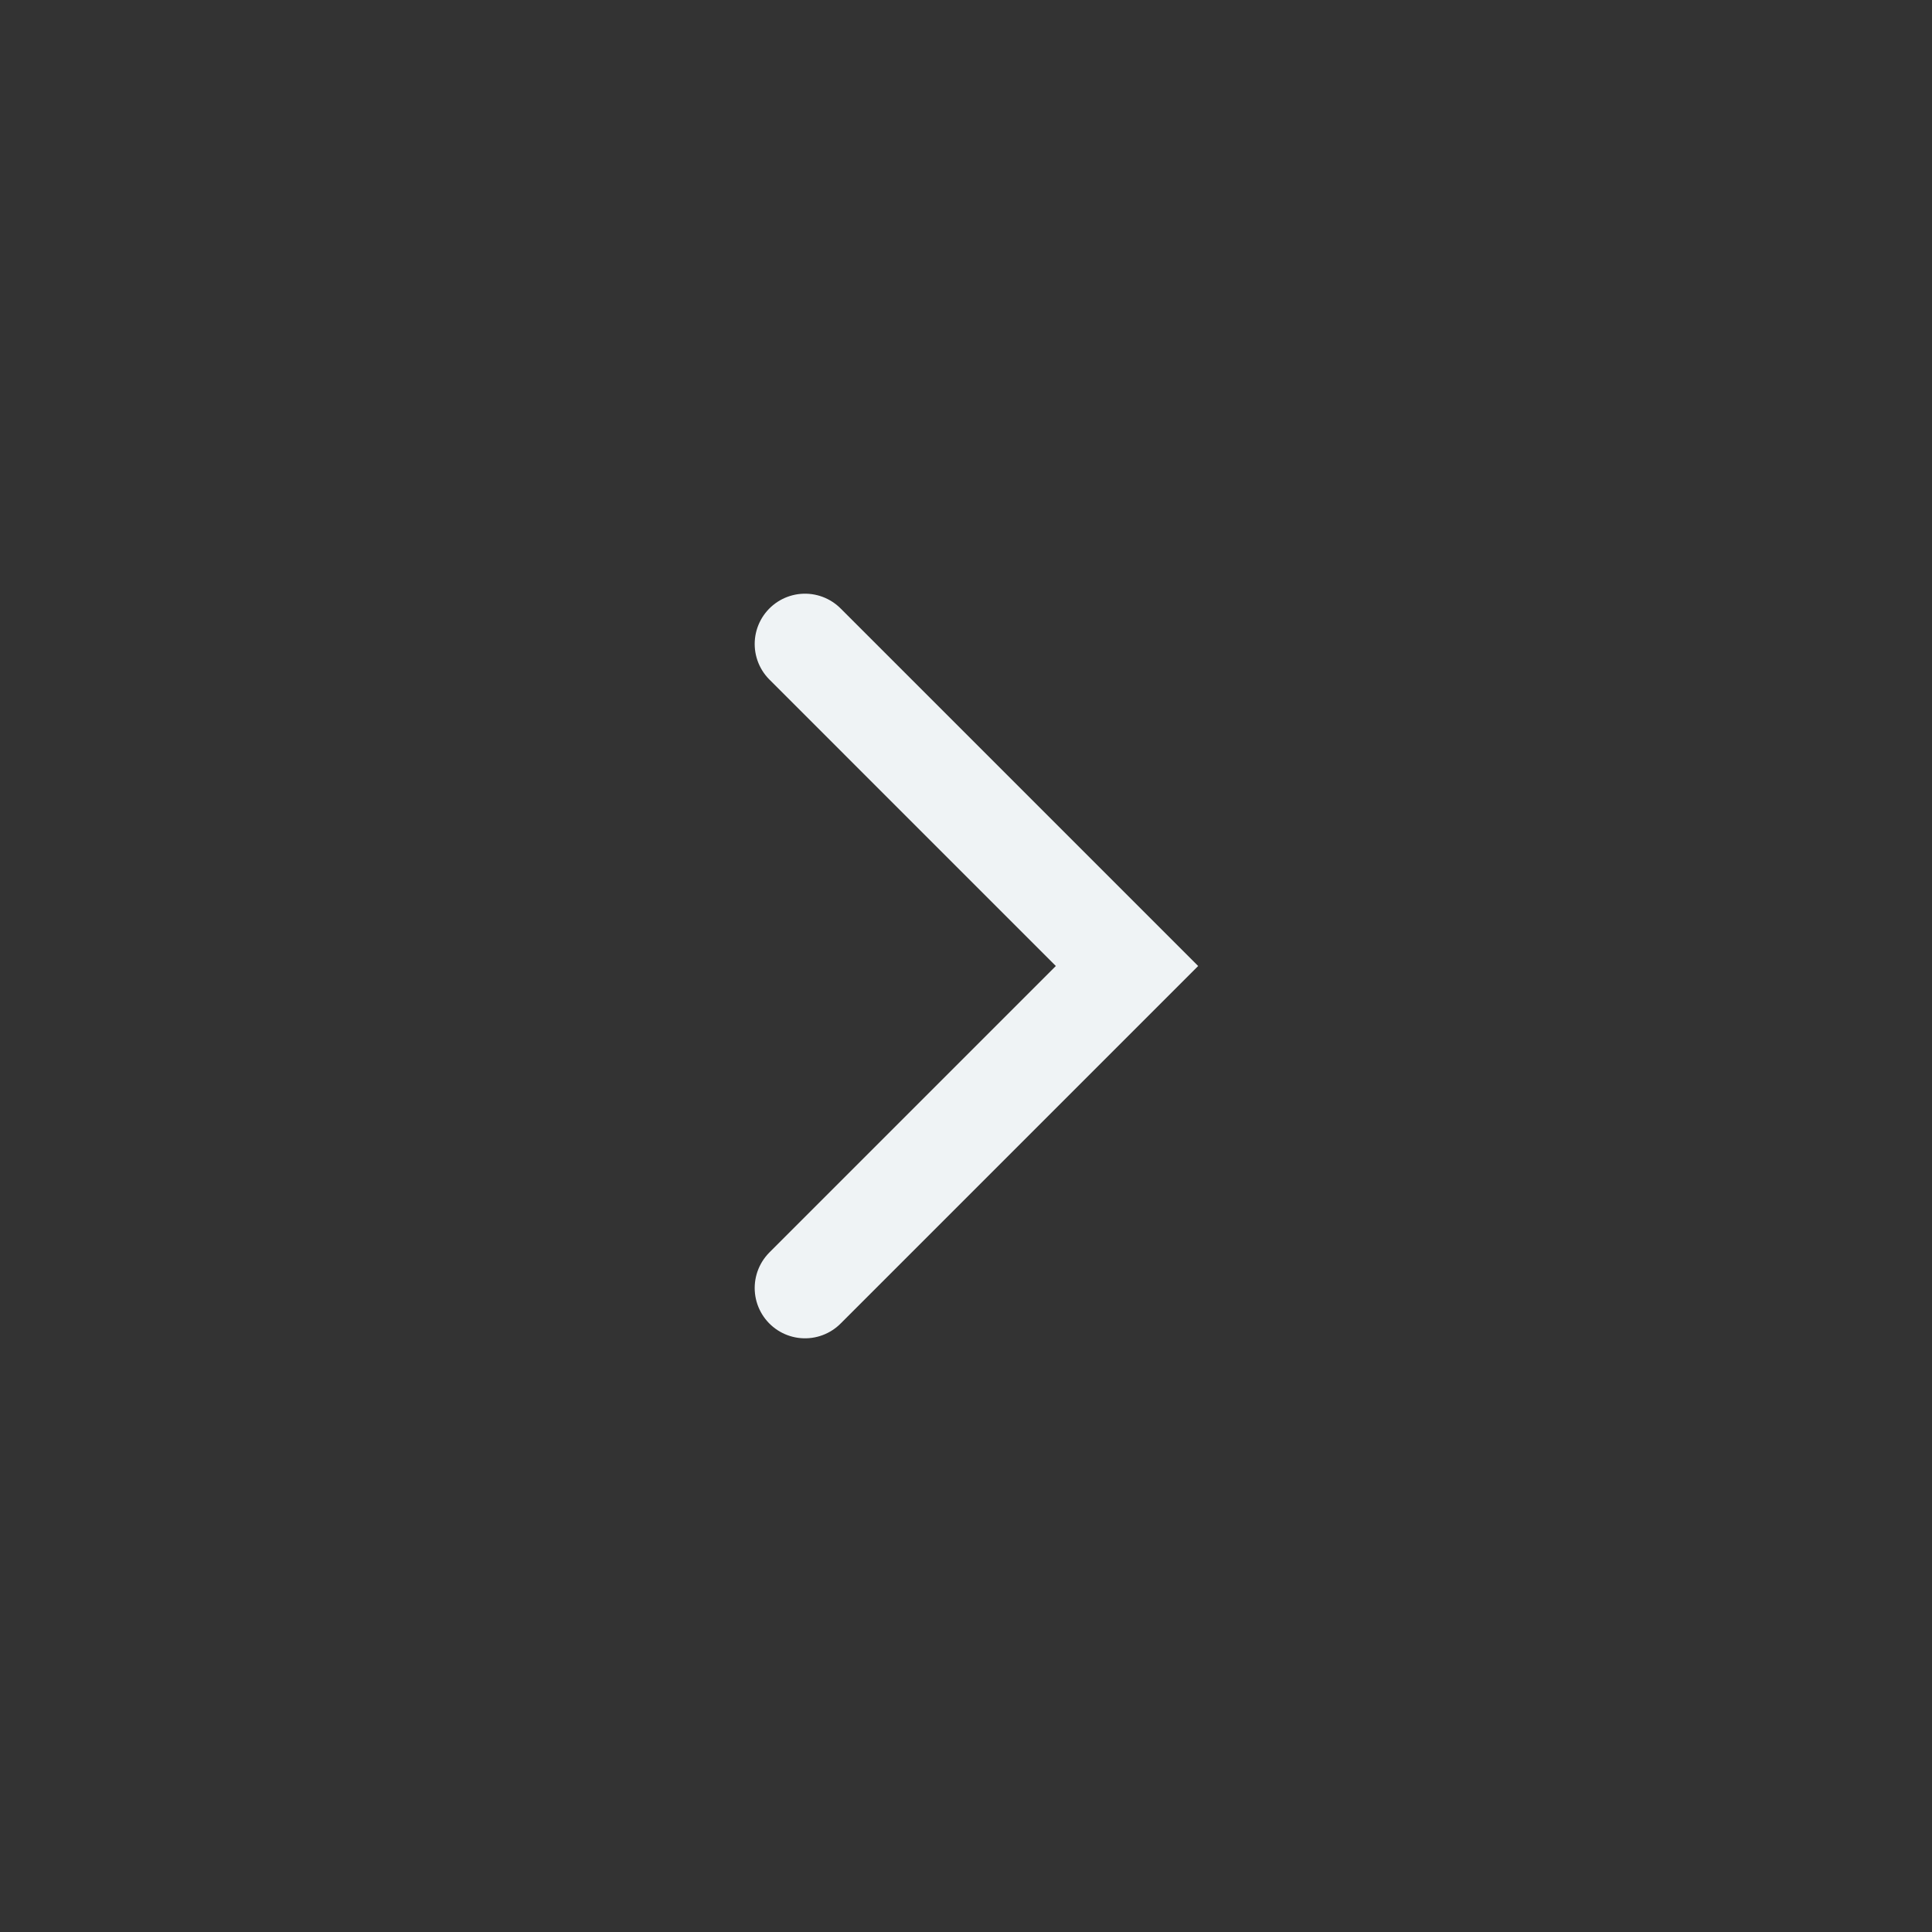 <svg width="24" height="24" viewBox="0 0 24 24" fill="none" xmlns="http://www.w3.org/2000/svg">
<rect x="0" y="0" width="24" height="24" fill="#333333" stroke="none"/>
<g id="chevron-bottom">
<path id="Vector" d="M10 8L14 12L10 16" stroke="#EFF3F5" stroke-width="1.25" stroke-linecap="round"/>
</g>
</svg>
